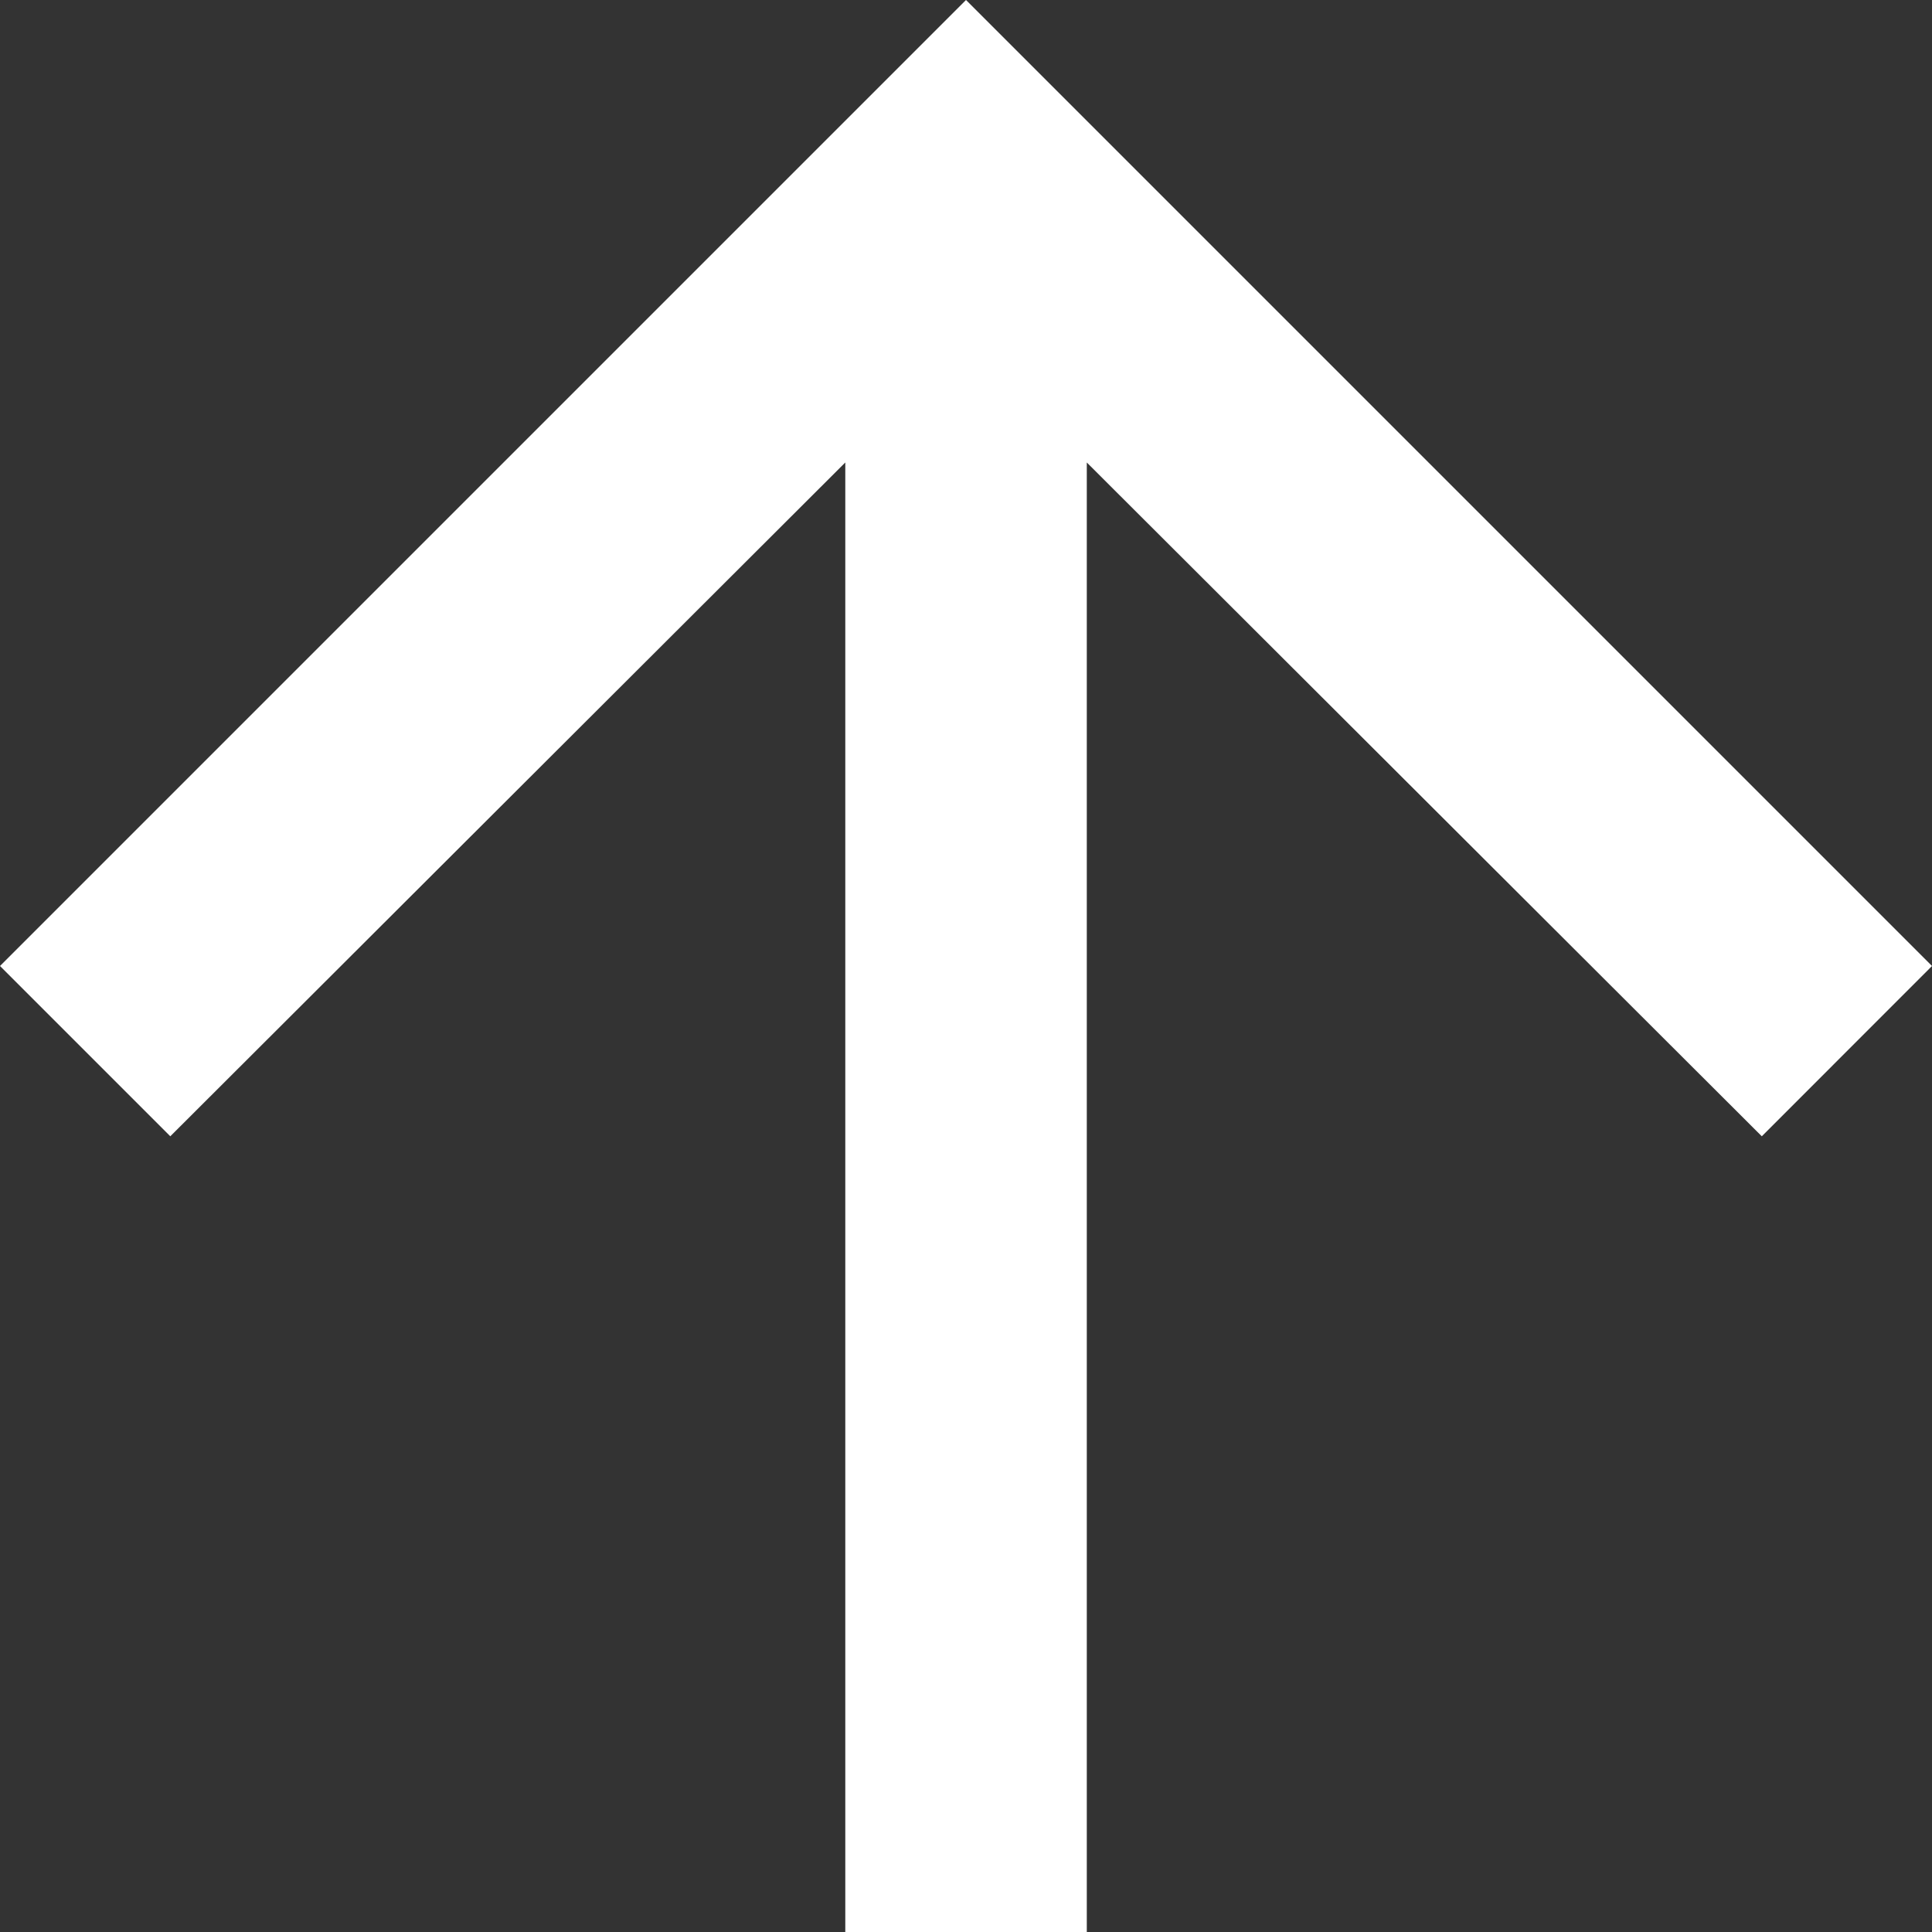 <svg xmlns="http://www.w3.org/2000/svg" width="21" height="21" viewBox="0 0 21 21">
  <rect x="0" y="0" width="21" height="21" fill="#333333" stroke="none"/>
  <path id="ic_arrow_forward_24px" d="M14.5,4,12.649,5.851l7.324,7.337H4v2.625H19.973L12.649,23.15,14.5,25,25,14.5Z" transform="translate(-4 25) rotate(-90)" fill="#fff"/>
</svg>
